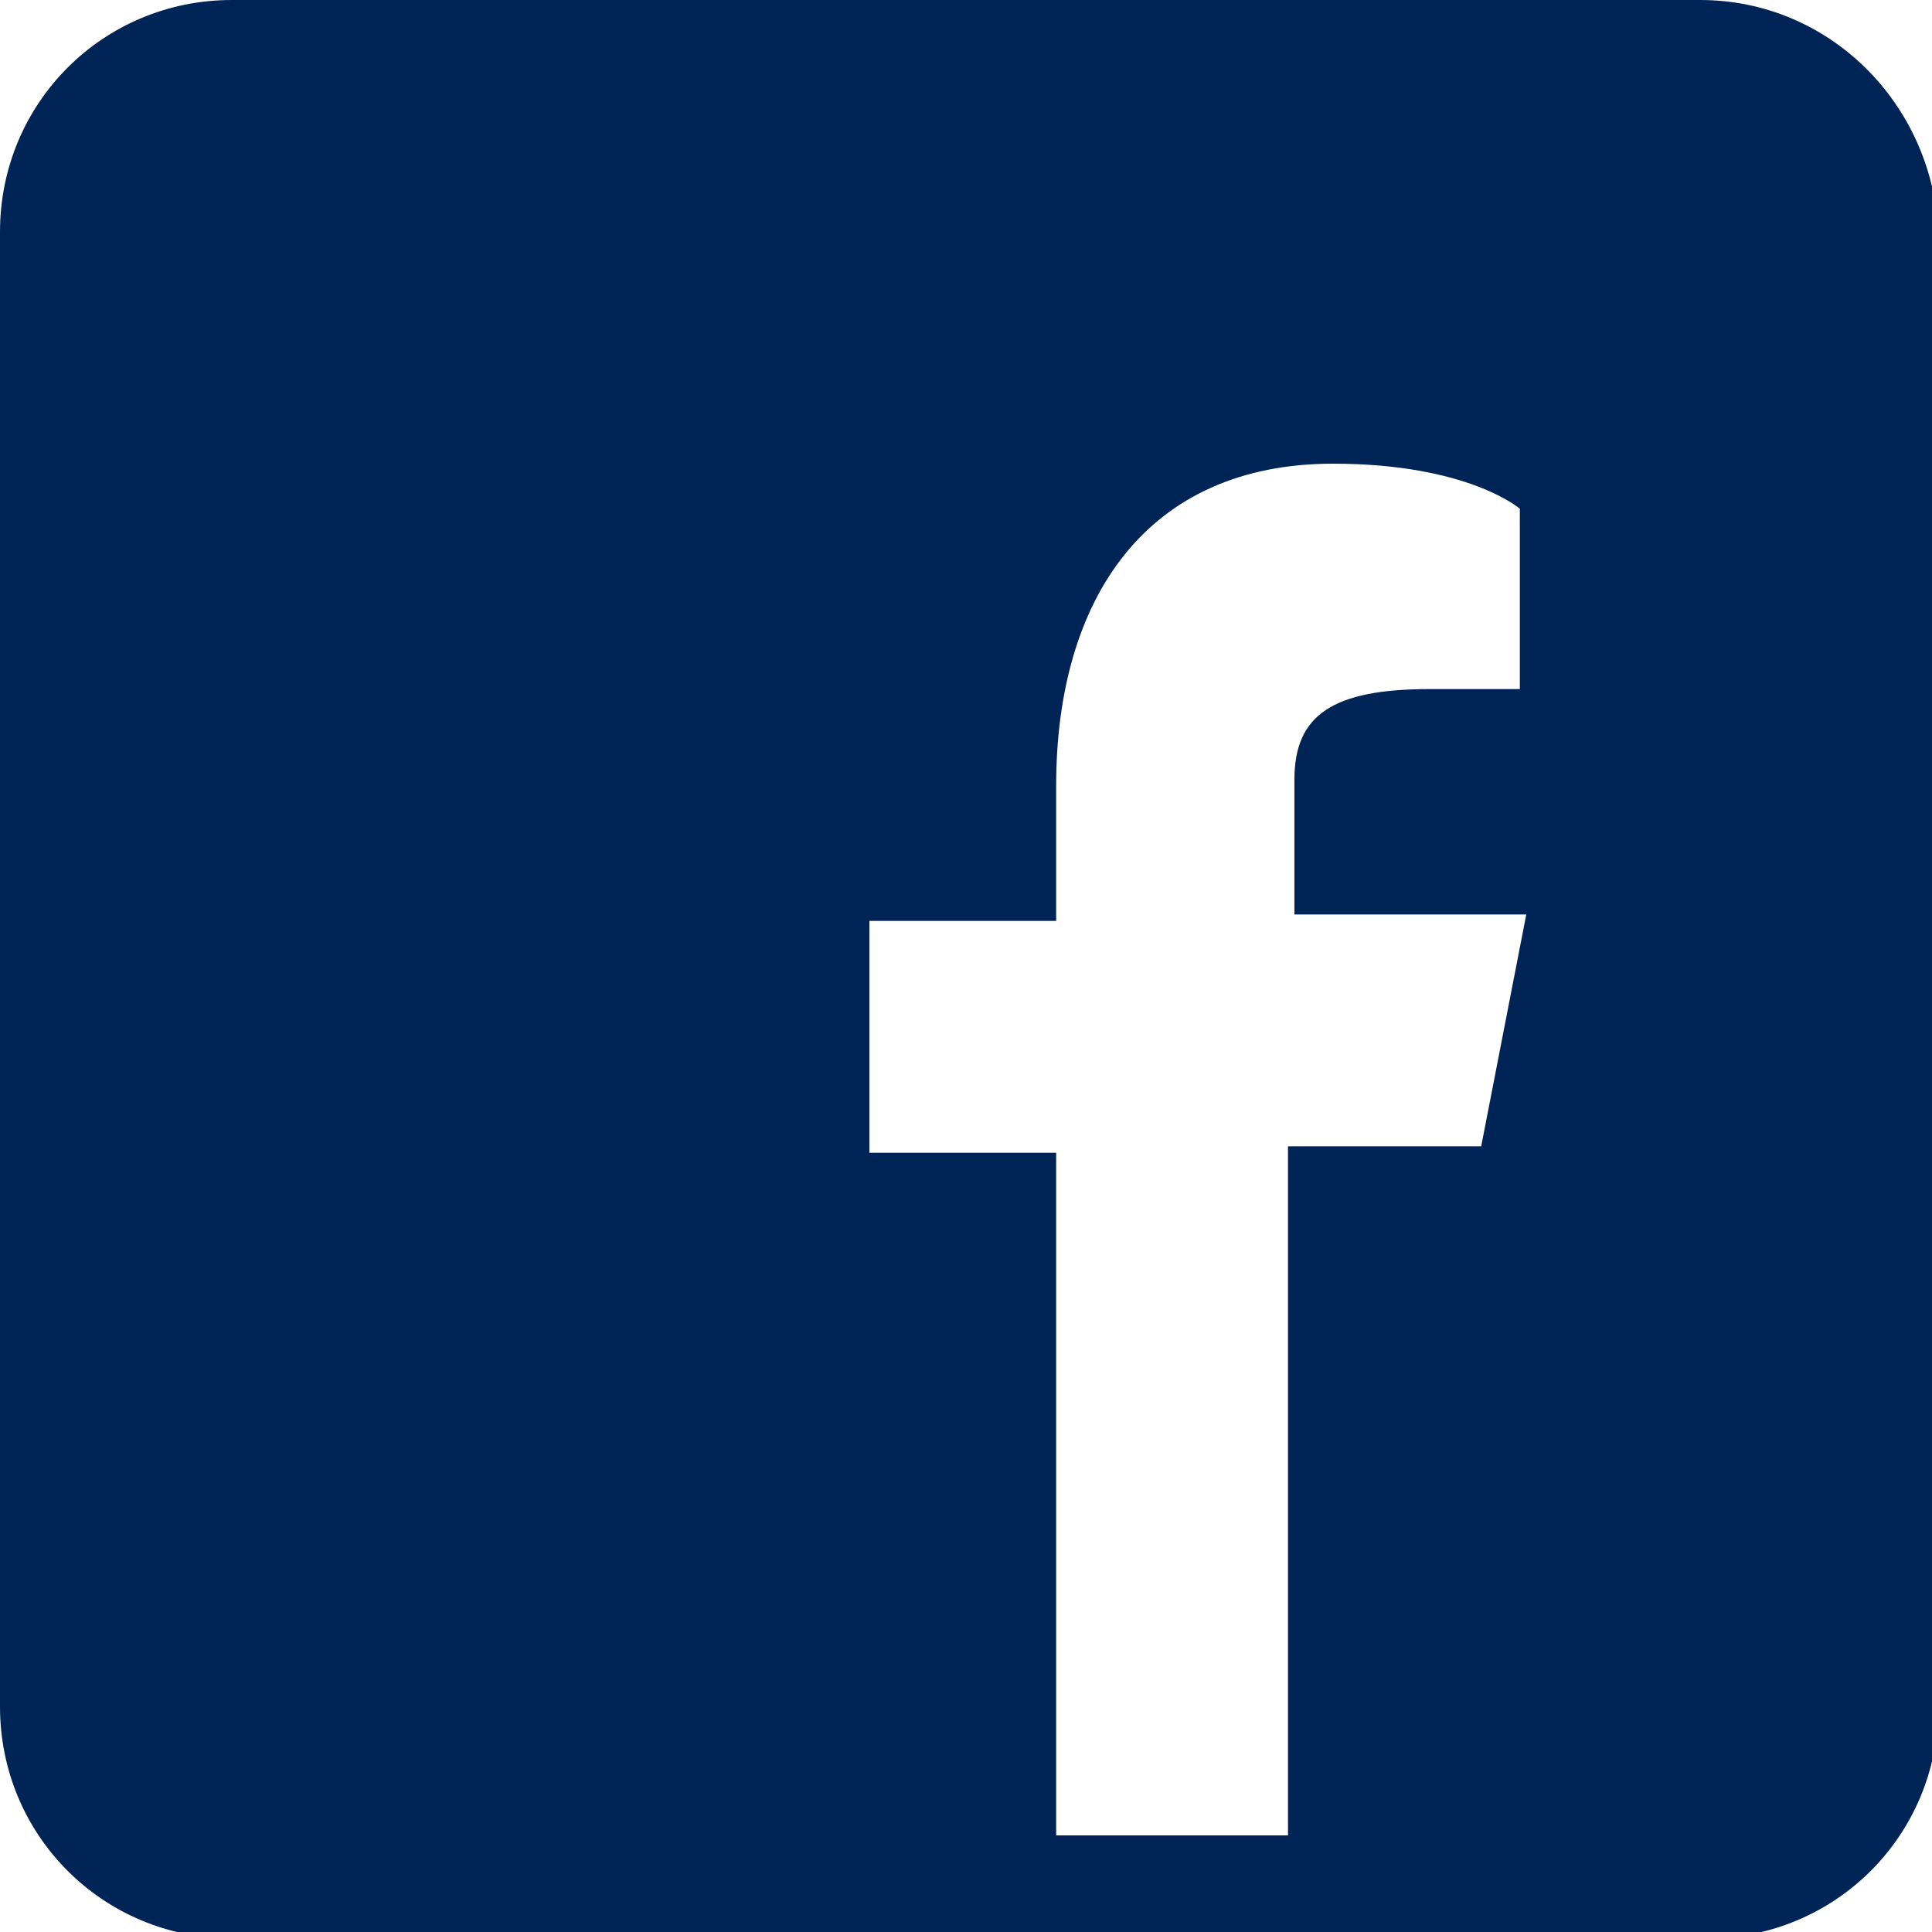 <svg xmlns="http://www.w3.org/2000/svg" viewBox="0 0 30 30" style="enable-background:new 0 0 30 30" xml:space="preserve"><path d="M26.4 0H3.6C1.6 0 0 1.6 0 3.6v22.9c0 2 1.6 3.6 3.6 3.6h22.9c2 0 3.6-1.6 3.6-3.6V3.6C30 1.6 28.4 0 26.4 0zm-2.8 10.7h-1.4c-1.5 0-2.1.4-2.1 1.4v2.1h3.6l-.7 3.6h-3v10.7h-3.6V17.9h-2.9v-3.6h2.9v-2.1c0-2.9 1.4-5 4.3-5 2.1 0 2.9.7 2.9.7v2.8z" style="fill:#002456"/></svg>
